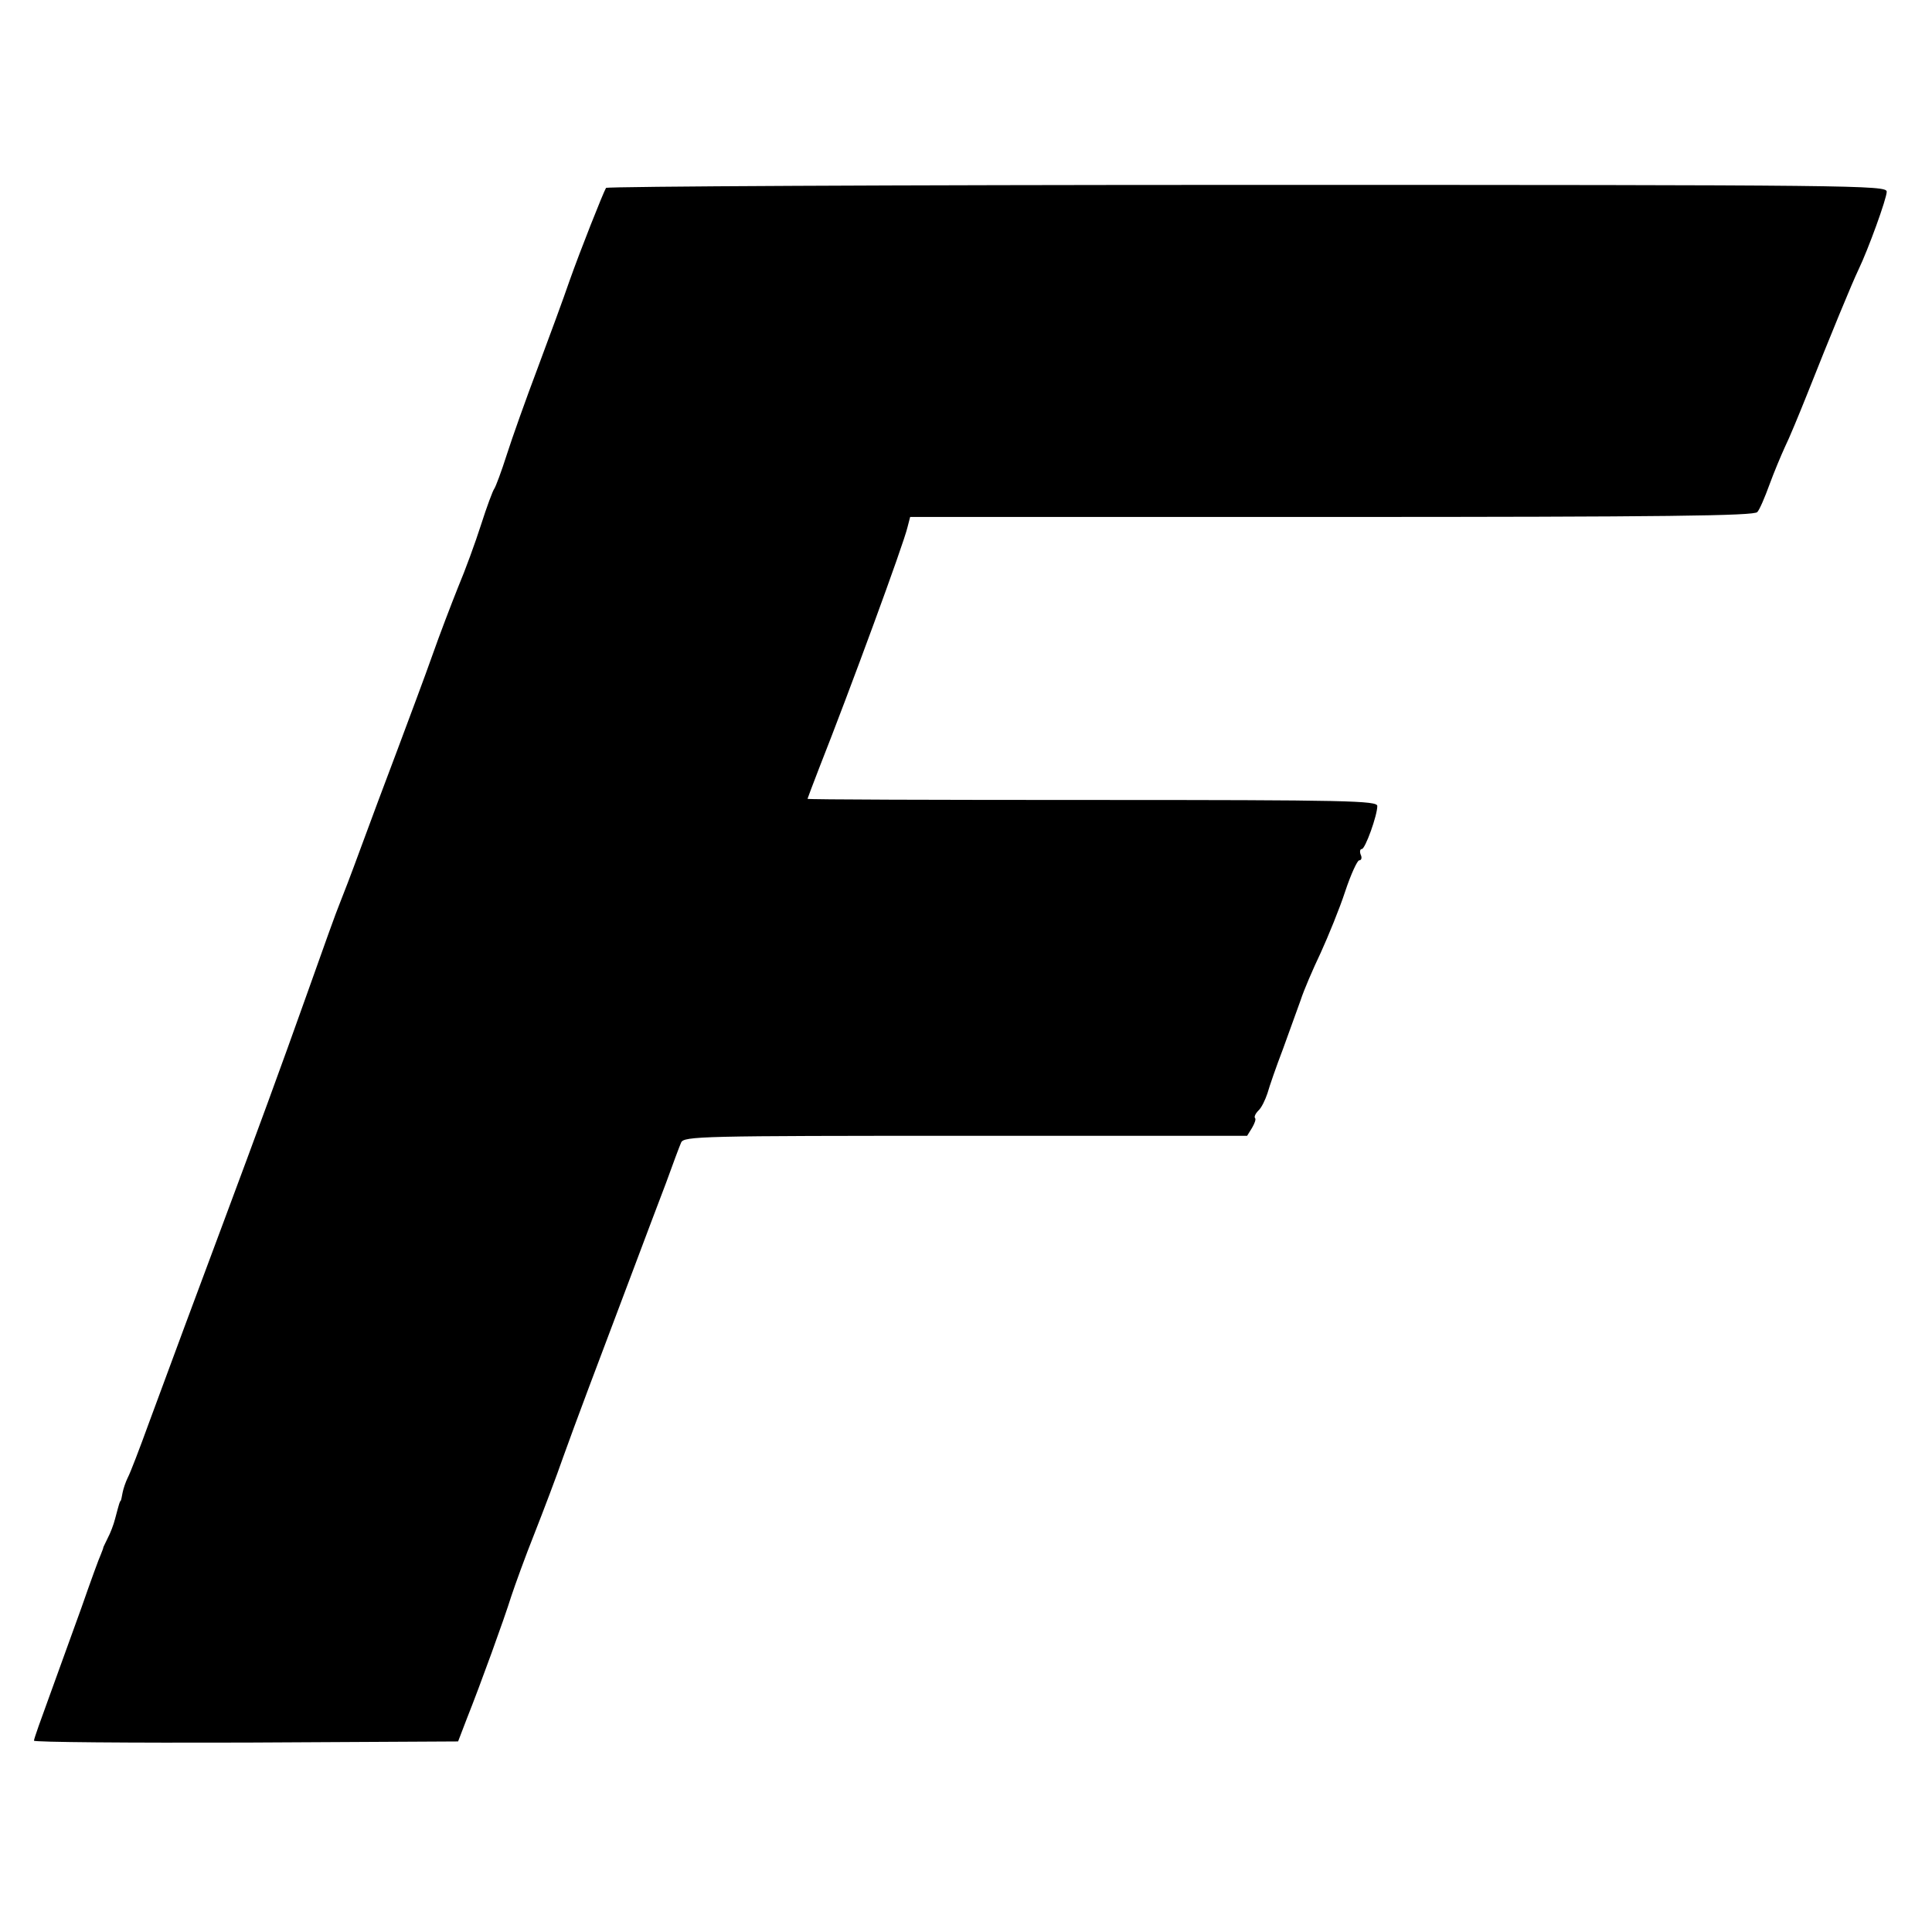 <?xml version="1.0" standalone="no"?>
<!DOCTYPE svg PUBLIC "-//W3C//DTD SVG 20010904//EN"
 "http://www.w3.org/TR/2001/REC-SVG-20010904/DTD/svg10.dtd">
<svg version="1.0" xmlns="http://www.w3.org/2000/svg"
 width="512pt" height="512pt" viewBox="0 0 512 512"
 preserveAspectRatio="xMidYMid meet">
<g transform="translate(0,512) scale(0.1,-0.1)"
fill="#000000" stroke="none">
<path d="M1606 4622 c-8 -14 -68 -165 -97 -247 -15 -44 -53 -147 -84 -230 -31
-82 -68 -186 -82 -230 -14 -44 -29 -84 -33 -90 -4 -5 -20 -48 -35 -95 -15 -47
-42 -121 -61 -166 -18 -45 -49 -126 -68 -180 -19 -54 -61 -166 -92 -249 -31
-82 -76 -202 -99 -265 -23 -63 -48 -128 -55 -145 -7 -16 -45 -122 -85 -235
-74 -208 -131 -363 -225 -615 -65 -174 -135 -362 -195 -525 -25 -69 -50 -134
-56 -145 -6 -12 -12 -30 -14 -40 -2 -11 -4 -21 -5 -22 -3 -3 -3 -3 -15 -48 -4
-16 -13 -39 -19 -50 -5 -11 -11 -22 -12 -25 0 -3 -4 -12 -7 -20 -4 -8 -27 -71
-51 -140 -25 -69 -63 -174 -85 -235 -22 -60 -41 -113 -41 -118 0 -4 253 -6
562 -5 l562 3 23 60 c37 93 99 264 118 325 10 30 37 105 61 165 24 61 59 153
77 205 33 92 82 222 187 500 28 74 66 176 85 225 18 50 36 98 40 107 7 17 52
18 754 18 l746 0 13 21 c7 12 11 23 8 26 -3 3 1 12 9 20 8 7 18 28 24 46 5 18
23 70 41 117 17 47 38 105 47 130 8 25 32 81 53 125 20 44 50 117 65 163 15
45 32 82 37 82 6 0 8 7 4 15 -3 8 -2 15 3 15 9 0 41 89 41 114 0 14 -77 16
-755 16 -415 0 -755 1 -755 3 0 1 14 38 31 82 81 205 224 594 234 638 l7 27
1118 0 c882 0 1120 3 1127 13 6 6 20 39 32 72 12 33 31 78 41 100 11 22 37 85
59 140 61 154 120 297 136 330 26 54 75 189 75 207 0 17 -79 18 -1694 18 -932
0 -1697 -4 -1700 -8z"/>
</g>
</svg>

